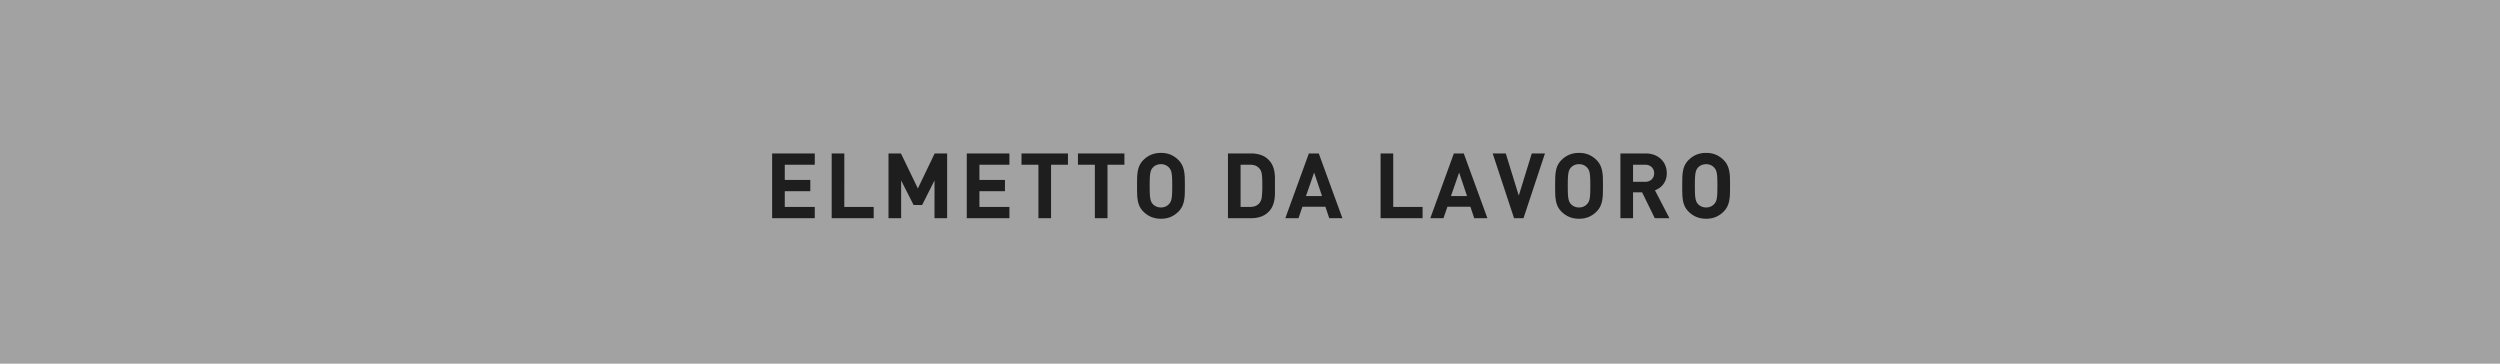 <?xml version="1.0" encoding="utf-8"?><svg xmlns="http://www.w3.org/2000/svg" width="550" height="80" viewBox="0 0 550 80">
  <g id="Arbeitshelm" transform="translate(-92 -24)">
    <rect id="Rechteck_1342" data-name="Rechteck 1342" width="550" height="80" transform="translate(92 24)" fill="#a2a2a2"/>
    <path id="Pfad_685" data-name="Pfad 685" d="M-105.13,0V-14.24h9.38v2.48h-6.6v3.34h5.62v2.48h-5.62v3.46h6.6V0Zm13.1,0V-14.24h2.78V-2.48h6.46V0Zm22.62,0V-8.3l-2.72,5.4h-1.88l-2.74-5.4V0h-2.78V-14.24h2.74l3.72,7.7,3.7-7.7h2.74V0Zm7.1,0V-14.24h9.38v2.48h-6.6v3.34h5.62v2.48h-5.62v3.46h6.6V0Zm18.54-11.76V0h-2.78V-11.76h-3.72v-2.48h10.22v2.48Zm12.42,0V0h-2.78V-11.76h-3.72v-2.48h10.22v2.48Zm17.02,4.64q0,.92-.02,1.72a9.523,9.523,0,0,1-.15,1.5,5.283,5.283,0,0,1-.42,1.31,4.154,4.154,0,0,1-.83,1.15A5.393,5.393,0,0,1-17.44-.28a5.4,5.4,0,0,1-2.15.4,5.475,5.475,0,0,1-2.16-.4,5.359,5.359,0,0,1-1.7-1.16,4.154,4.154,0,0,1-.83-1.15,5,5,0,0,1-.41-1.31,10.429,10.429,0,0,1-.14-1.5q-.02-.8-.02-1.72t.02-1.72a10.429,10.429,0,0,1,.14-1.5,5,5,0,0,1,.41-1.31,4.154,4.154,0,0,1,.83-1.15,5.359,5.359,0,0,1,1.7-1.16,5.475,5.475,0,0,1,2.16-.4,5.4,5.4,0,0,1,2.15.4,5.393,5.393,0,0,1,1.69,1.16,4.154,4.154,0,0,1,.83,1.15,5.283,5.283,0,0,1,.42,1.31,9.523,9.523,0,0,1,.15,1.5Q-14.33-8.04-14.33-7.12Zm-2.78,0q0-1.02-.03-1.69a8.511,8.511,0,0,0-.11-1.11,2.556,2.556,0,0,0-.22-.71,2.3,2.3,0,0,0-.34-.49,2.258,2.258,0,0,0-.75-.55,2.409,2.409,0,0,0-1.03-.21,2.477,2.477,0,0,0-1.04.21,2.233,2.233,0,0,0-.76.55,2.04,2.04,0,0,0-.33.49,2.834,2.834,0,0,0-.21.71,8.511,8.511,0,0,0-.11,1.11q-.03.67-.03,1.69t.03,1.69a8.511,8.511,0,0,0,.11,1.11,2.834,2.834,0,0,0,.21.71,2.04,2.04,0,0,0,.33.49,2.233,2.233,0,0,0,.76.55,2.477,2.477,0,0,0,1.04.21,2.409,2.409,0,0,0,1.03-.21,2.258,2.258,0,0,0,.75-.55,2.3,2.3,0,0,0,.34-.49,2.556,2.556,0,0,0,.22-.71,8.511,8.511,0,0,0,.11-1.11Q-17.11-6.1-17.11-7.12ZM5.49-5.58a9.482,9.482,0,0,1-.12,1.52,5.806,5.806,0,0,1-.42,1.42,4.232,4.232,0,0,1-.9,1.28A4.272,4.272,0,0,1,2.38-.33,6.448,6.448,0,0,1,.29,0H-4.85V-14.24H.29a6.448,6.448,0,0,1,2.09.33,4.272,4.272,0,0,1,1.67,1.03,4.325,4.325,0,0,1,.9,1.26,5.509,5.509,0,0,1,.42,1.38,9.114,9.114,0,0,1,.12,1.5ZM2.71-7.18q0-.8-.02-1.39A10.318,10.318,0,0,0,2.61-9.6a3.165,3.165,0,0,0-.18-.74,1.994,1.994,0,0,0-.32-.54,2.294,2.294,0,0,0-.86-.66,3.024,3.024,0,0,0-1.22-.22h-2.1v9.28H.03A3.024,3.024,0,0,0,1.25-2.7a2.294,2.294,0,0,0,.86-.66A2.676,2.676,0,0,0,2.6-4.7,20.985,20.985,0,0,0,2.71-7.18ZM17.43,0l-.84-2.52H11.53L10.67,0H7.77l5.18-14.24h2.18L20.33,0ZM14.11-10.04l-1.8,5.18h3.54ZM28.73,0V-14.24h2.78V-2.48h6.46V0Zm20.6,0-.84-2.52H43.43L42.57,0h-2.9l5.18-14.24h2.18L52.23,0ZM46.01-10.04l-1.8,5.18h3.54ZM60.17,0H58.09l-4.7-14.24h2.88l2.86,9.28,2.86-9.28h2.9ZM77.65-7.12q0,.92-.02,1.72a9.522,9.522,0,0,1-.15,1.5,5.283,5.283,0,0,1-.42,1.31,4.154,4.154,0,0,1-.83,1.15A5.393,5.393,0,0,1,74.54-.28a5.4,5.4,0,0,1-2.15.4,5.475,5.475,0,0,1-2.16-.4,5.359,5.359,0,0,1-1.7-1.16,4.154,4.154,0,0,1-.83-1.15,5,5,0,0,1-.41-1.31,10.43,10.43,0,0,1-.14-1.5q-.02-.8-.02-1.72t.02-1.72a10.43,10.43,0,0,1,.14-1.5,5,5,0,0,1,.41-1.31,4.154,4.154,0,0,1,.83-1.15,5.359,5.359,0,0,1,1.7-1.16,5.475,5.475,0,0,1,2.16-.4,5.4,5.4,0,0,1,2.15.4,5.393,5.393,0,0,1,1.69,1.16,4.154,4.154,0,0,1,.83,1.15,5.283,5.283,0,0,1,.42,1.31,9.524,9.524,0,0,1,.15,1.5Q77.65-8.04,77.65-7.12Zm-2.78,0q0-1.02-.03-1.69a8.509,8.509,0,0,0-.11-1.11,2.556,2.556,0,0,0-.22-.71,2.3,2.3,0,0,0-.34-.49,2.258,2.258,0,0,0-.75-.55,2.409,2.409,0,0,0-1.03-.21,2.477,2.477,0,0,0-1.04.21,2.233,2.233,0,0,0-.76.55,2.04,2.04,0,0,0-.33.49,2.834,2.834,0,0,0-.21.71,8.509,8.509,0,0,0-.11,1.11q-.03.67-.03,1.69t.03,1.69a8.509,8.509,0,0,0,.11,1.11,2.834,2.834,0,0,0,.21.71,2.04,2.04,0,0,0,.33.49,2.233,2.233,0,0,0,.76.55,2.477,2.477,0,0,0,1.04.21,2.409,2.409,0,0,0,1.03-.21,2.258,2.258,0,0,0,.75-.55,2.3,2.3,0,0,0,.34-.49,2.556,2.556,0,0,0,.22-.71,8.509,8.509,0,0,0,.11-1.11Q74.87-6.1,74.87-7.12ZM89.05,0,86.27-5.68h-2V0H81.49V-14.24h5.58a5.107,5.107,0,0,1,1.94.35,4.441,4.441,0,0,1,1.46.94,3.923,3.923,0,0,1,.91,1.38,4.585,4.585,0,0,1,.31,1.69,4.1,4.1,0,0,1-.21,1.36,3.821,3.821,0,0,1-.57,1.07,3.773,3.773,0,0,1-.83.8,3.988,3.988,0,0,1-.99.51L92.27,0Zm-.14-9.88a1.786,1.786,0,0,0-.55-1.36,2.052,2.052,0,0,0-1.47-.52H84.27V-8h2.62a2.052,2.052,0,0,0,1.47-.52A1.786,1.786,0,0,0,88.91-9.88Zm16.7,2.76q0,.92-.02,1.72a9.522,9.522,0,0,1-.15,1.5,5.283,5.283,0,0,1-.42,1.31,4.154,4.154,0,0,1-.83,1.15A5.393,5.393,0,0,1,102.5-.28a5.4,5.4,0,0,1-2.15.4,5.475,5.475,0,0,1-2.16-.4,5.359,5.359,0,0,1-1.7-1.16,4.154,4.154,0,0,1-.83-1.15,5,5,0,0,1-.41-1.31,10.43,10.43,0,0,1-.14-1.5q-.02-.8-.02-1.72t.02-1.72a10.43,10.43,0,0,1,.14-1.5,5,5,0,0,1,.41-1.31,4.154,4.154,0,0,1,.83-1.15,5.359,5.359,0,0,1,1.7-1.16,5.475,5.475,0,0,1,2.16-.4,5.4,5.4,0,0,1,2.15.4,5.393,5.393,0,0,1,1.69,1.16,4.154,4.154,0,0,1,.83,1.15,5.283,5.283,0,0,1,.42,1.31,9.524,9.524,0,0,1,.15,1.5Q105.61-8.04,105.61-7.12Zm-2.78,0q0-1.02-.03-1.69a8.509,8.509,0,0,0-.11-1.11,2.556,2.556,0,0,0-.22-.71,2.3,2.3,0,0,0-.34-.49,2.258,2.258,0,0,0-.75-.55,2.409,2.409,0,0,0-1.03-.21,2.477,2.477,0,0,0-1.04.21,2.233,2.233,0,0,0-.76.55,2.04,2.04,0,0,0-.33.49,2.834,2.834,0,0,0-.21.71,8.509,8.509,0,0,0-.11,1.11q-.03.67-.03,1.69t.03,1.69a8.509,8.509,0,0,0,.11,1.11,2.834,2.834,0,0,0,.21.71,2.04,2.04,0,0,0,.33.49,2.233,2.233,0,0,0,.76.55,2.477,2.477,0,0,0,1.04.21,2.409,2.409,0,0,0,1.03-.21,2.258,2.258,0,0,0,.75-.55,2.3,2.3,0,0,0,.34-.49,2.556,2.556,0,0,0,.22-.71,8.509,8.509,0,0,0,.11-1.11Q102.83-6.1,102.83-7.12Z" transform="translate(367 72)" fill="#1e1e1e"/>
  </g>
</svg>
